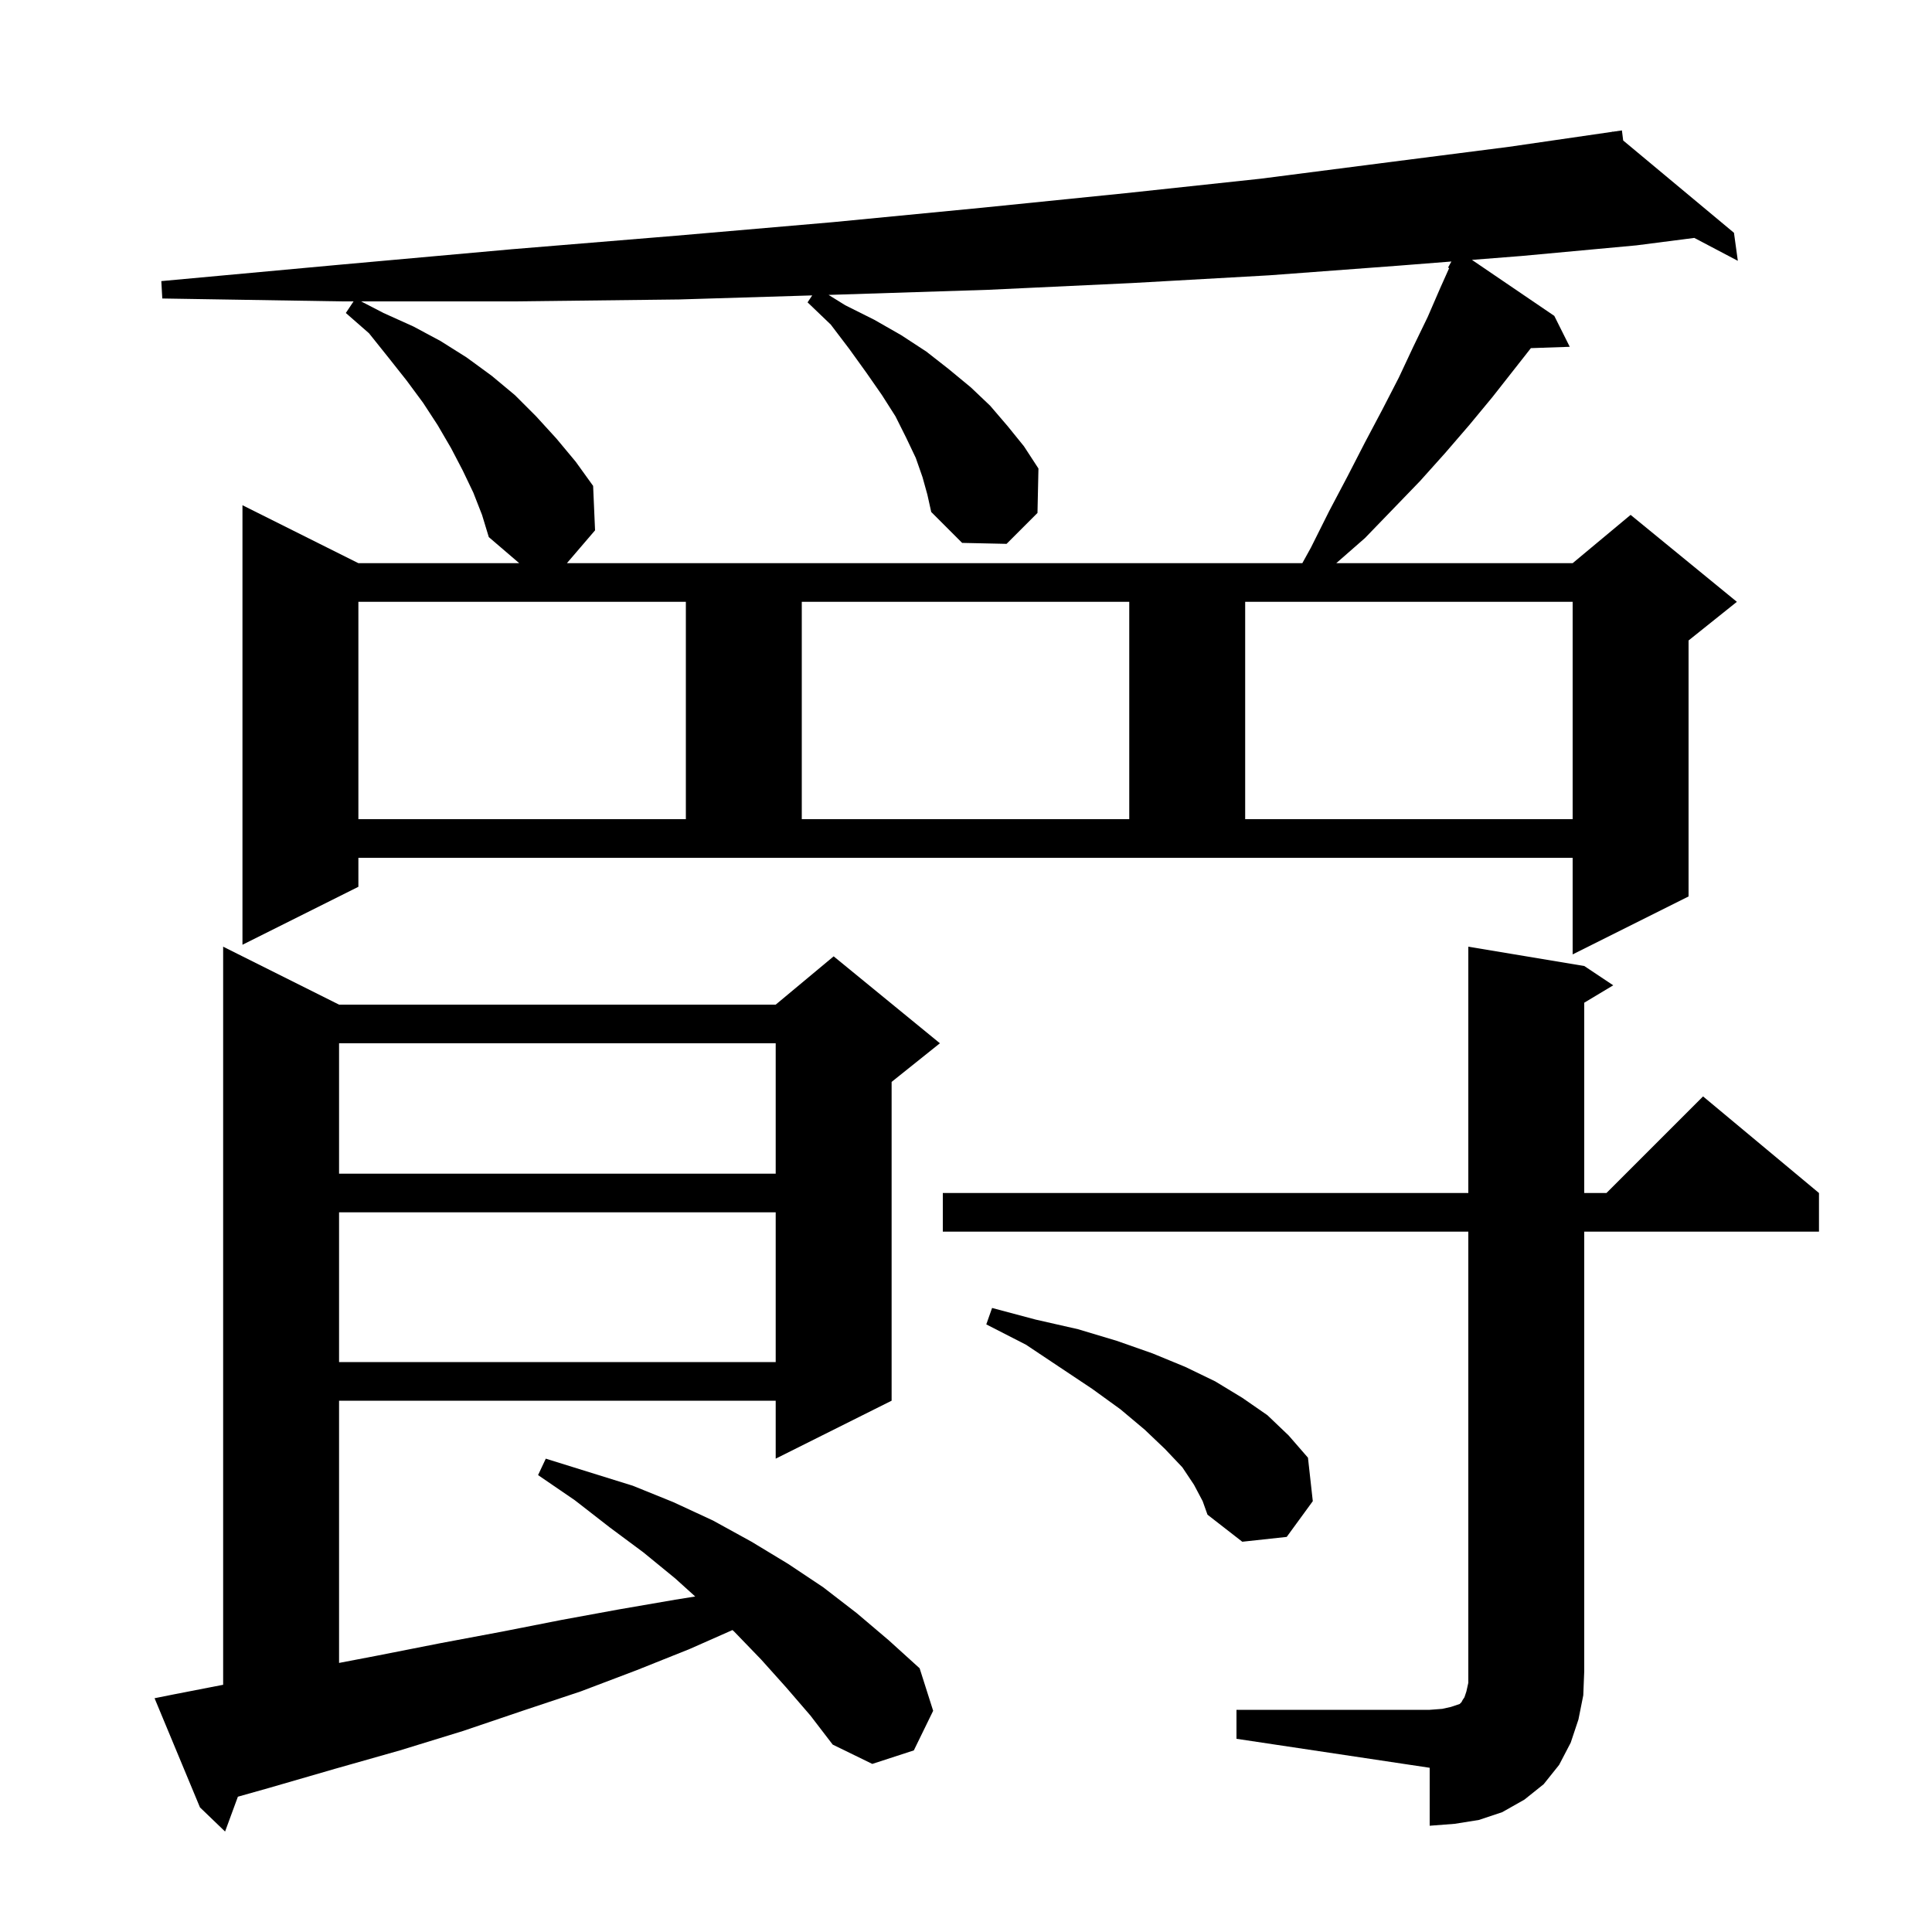 <svg xmlns="http://www.w3.org/2000/svg" xmlns:xlink="http://www.w3.org/1999/xlink" version="1.1" baseProfile="full" viewBox="0 0 200 200" width="200" height="200">
<g fill="black">
<path d="M 81.4 174.7 L 78.8 171.8 L 76.0 168.9 L 75.825 168.743 L 71.4 170.7 L 65.9 172.9 L 60.1 175.1 L 54.1 177.1 L 47.9 179.2 L 41.4 181.2 L 34.7 183.1 L 27.8 185.1 L 24.626 185.994 L 23.3 189.6 L 20.7 187.1 L 16.0 175.8 L 18.0 175.4 L 23.1 174.408 L 23.1 98.0 L 35.1 104.0 L 80.3 104.0 L 86.3 99.0 L 97.3 108.0 L 92.3 112.0 L 92.3 145.0 L 80.3 151.0 L 80.3 145.0 L 35.1 145.0 L 35.1 172.146 L 39.0 171.4 L 45.6 170.1 L 52.0 168.9 L 58.1 167.7 L 64.1 166.6 L 69.9 165.6 L 71.968 165.268 L 69.9 163.4 L 66.6 160.7 L 63.1 158.1 L 59.5 155.3 L 55.7 152.7 L 56.5 151.0 L 65.5 153.8 L 69.7 155.5 L 73.8 157.4 L 77.8 159.6 L 81.6 161.9 L 85.2 164.3 L 88.7 167.0 L 92.0 169.8 L 95.2 172.7 L 96.6 177.1 L 94.6 181.2 L 90.3 182.6 L 86.2 180.6 L 83.9 177.6 Z M 128.0 177.0 L 148.0 177.0 L 149.3 176.9 L 150.2 176.7 L 151.1 176.4 L 151.3 176.2 L 151.4 176.0 L 151.6 175.7 L 151.8 175.1 L 152.0 174.2 L 152.0 127.5 L 97.6 127.5 L 97.6 123.5 L 152.0 123.5 L 152.0 98.0 L 164.0 100.0 L 167.0 102.0 L 164.0 103.8 L 164.0 123.5 L 166.3 123.5 L 176.3 113.5 L 188.3 123.5 L 188.3 127.5 L 164.0 127.5 L 164.0 173.0 L 163.9 175.5 L 163.4 178.0 L 162.6 180.4 L 161.4 182.7 L 159.8 184.7 L 157.8 186.3 L 155.5 187.6 L 153.1 188.4 L 150.6 188.8 L 148.0 189.0 L 148.0 183.0 L 128.0 180.0 Z M 123.6 153.7 L 122.4 151.9 L 120.6 150.0 L 118.5 148.0 L 116.0 145.9 L 113.1 143.8 L 106.2 139.2 L 102.1 137.1 L 102.7 135.4 L 107.2 136.6 L 111.6 137.6 L 115.6 138.8 L 119.3 140.1 L 122.7 141.5 L 125.8 143.0 L 128.6 144.7 L 131.2 146.5 L 133.4 148.6 L 135.4 150.9 L 135.9 155.4 L 133.2 159.1 L 128.6 159.6 L 125.0 156.8 L 124.5 155.4 Z M 35.1 125.5 L 35.1 141.0 L 80.3 141.0 L 80.3 125.5 Z M 35.1 108.0 L 35.1 121.5 L 80.3 121.5 L 80.3 108.0 Z M 37.1 91.8 L 25.1 97.8 L 25.1 52.3 L 37.1 58.3 L 53.75 58.3 L 50.6 55.6 L 49.9 53.3 L 49.0 51.0 L 47.9 48.7 L 46.7 46.4 L 45.3 44.0 L 43.8 41.7 L 42.1 39.4 L 40.2 37.0 L 38.2 34.5 L 35.8 32.4 L 36.6 31.2 L 35.4 31.2 L 16.8 30.9 L 16.7 29.1 L 35.2 27.4 L 53.0 25.8 L 70.0 24.4 L 86.2 23.0 L 101.7 21.5 L 116.5 20.0 L 130.5 18.5 L 143.7 16.8 L 156.2 15.2 L 166.909 13.644 L 166.9 13.6 L 166.946 13.639 L 167.9 13.5 L 168.031 14.543 L 179.5 24.1 L 179.9 27.0 L 175.394 24.628 L 169.4 25.4 L 157.5 26.5 L 152.376 26.903 L 160.9 32.7 L 162.5 35.9 L 158.477 36.039 L 154.5 41.1 L 152.1 44.0 L 149.6 46.9 L 147.0 49.8 L 144.2 52.7 L 141.3 55.7 L 138.329 58.3 L 162.8 58.3 L 168.8 53.3 L 179.8 62.3 L 174.8 66.3 L 174.8 92.8 L 162.8 98.8 L 162.8 88.8 L 37.1 88.8 Z M 37.1 62.3 L 37.1 84.8 L 71.0 84.8 L 71.0 62.3 Z M 83.0 62.3 L 83.0 84.8 L 116.9 84.8 L 116.9 62.3 Z M 128.9 62.3 L 128.9 84.8 L 162.8 84.8 L 162.8 62.3 Z M 95.5 49.4 L 94.8 47.4 L 93.8 45.3 L 92.7 43.1 L 91.3 40.9 L 89.7 38.6 L 87.9 36.1 L 86.0 33.6 L 83.6 31.3 L 84.08 30.58 L 70.3 31.0 L 53.2 31.2 L 37.38 31.2 L 39.7 32.4 L 42.8 33.8 L 45.6 35.3 L 48.3 37.0 L 50.9 38.9 L 53.3 40.9 L 55.5 43.1 L 57.6 45.4 L 59.6 47.8 L 61.4 50.3 L 61.6 54.9 L 58.686 58.3 L 134.816 58.3 L 135.7 56.7 L 137.6 52.9 L 139.5 49.3 L 141.3 45.8 L 143.1 42.4 L 144.8 39.1 L 146.3 35.9 L 147.8 32.8 L 149.1 29.8 L 150.017 27.753 L 149.9 27.7 L 150.249 27.071 L 144.8 27.5 L 131.4 28.5 L 117.2 29.3 L 102.3 30.0 L 86.7 30.5 L 85.773 30.528 L 87.5 31.6 L 90.5 33.1 L 93.3 34.7 L 95.9 36.4 L 98.2 38.2 L 100.5 40.1 L 102.5 42.0 L 104.3 44.1 L 106.0 46.2 L 107.5 48.5 L 107.4 53.1 L 104.2 56.3 L 99.6 56.2 L 96.4 53.0 L 96.0 51.2 Z " />
</g>
</svg>
